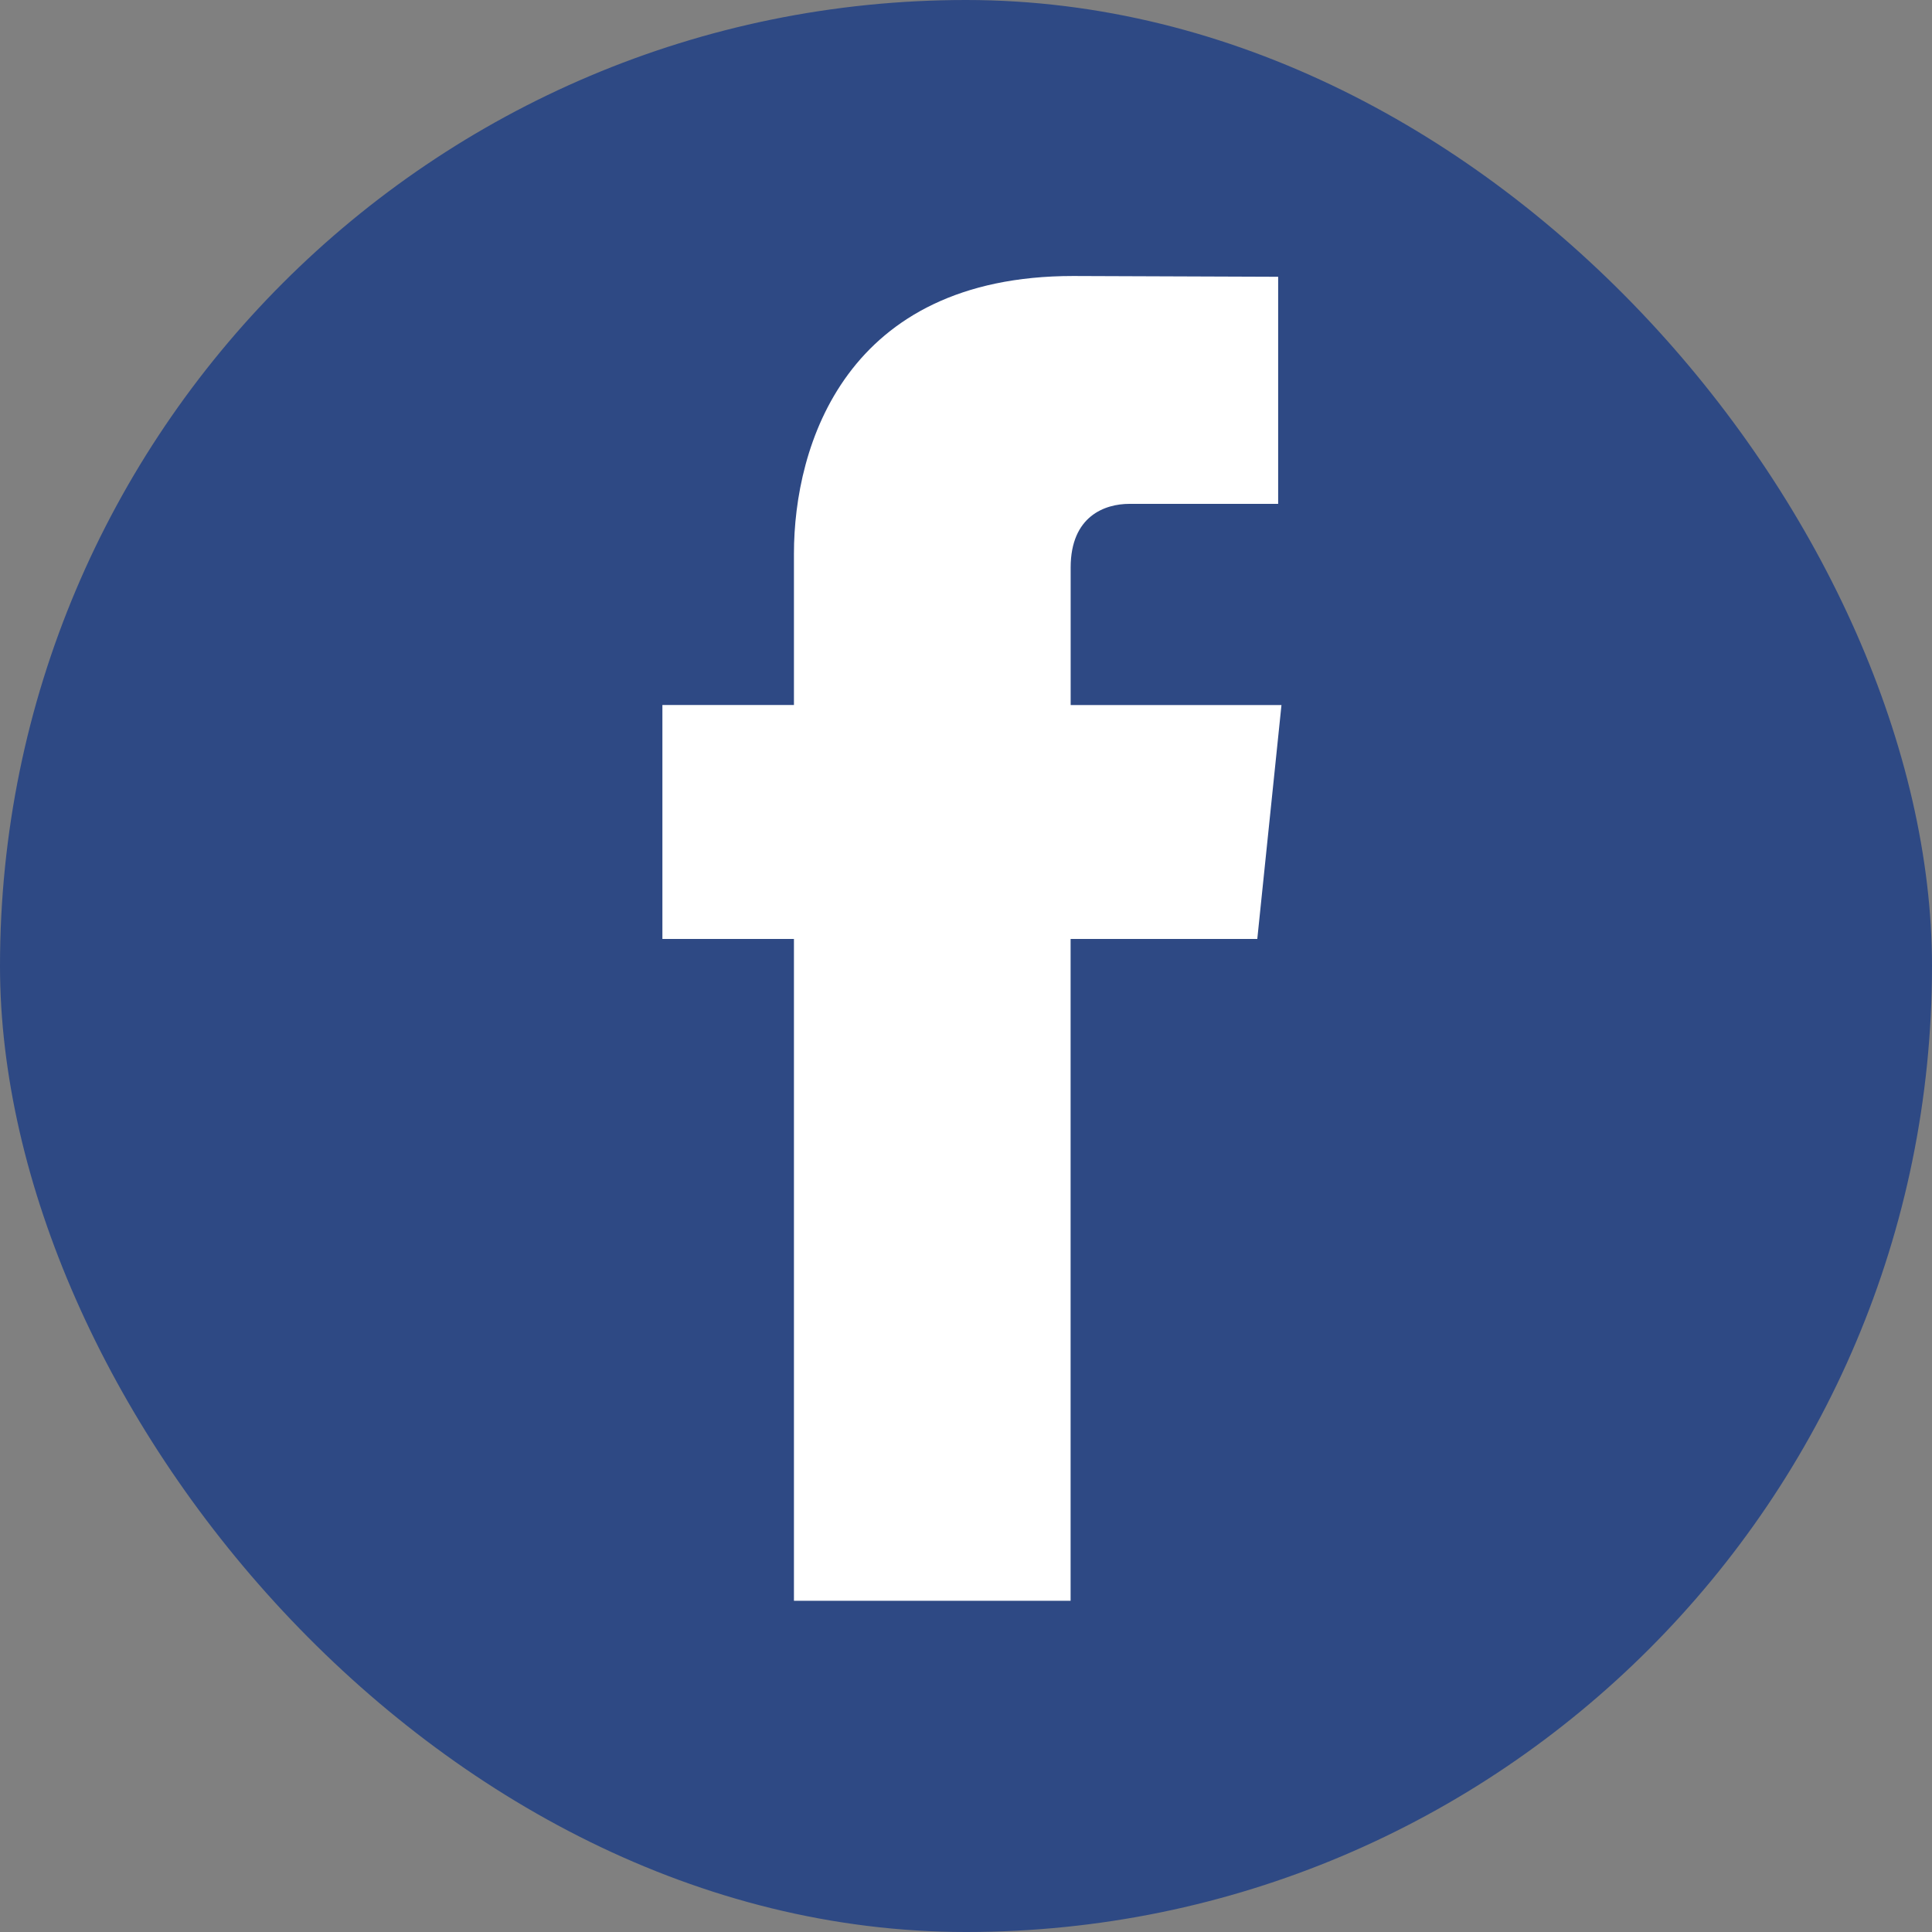 <svg width="35" height="35" viewBox="0 0 35 35" fill="none" xmlns="http://www.w3.org/2000/svg">
<rect x="0" y="0" width="35" height="35" fill="#808080" stroke="none"/>
<rect width="35" height="35" rx="17.5" fill="#2E4984"/>
<path d="M22.777 17.01H19.395C19.395 22.384 19.395 29 19.395 29H14.383C14.383 29 14.383 22.448 14.383 17.01H12V12.772H14.383V10.031C14.383 8.068 15.32 5 19.441 5L23.155 5.014V9.128C23.155 9.128 20.898 9.128 20.459 9.128C20.02 9.128 19.396 9.346 19.396 10.282V12.773H23.215L22.777 17.01Z" fill="white"/>
</svg>
